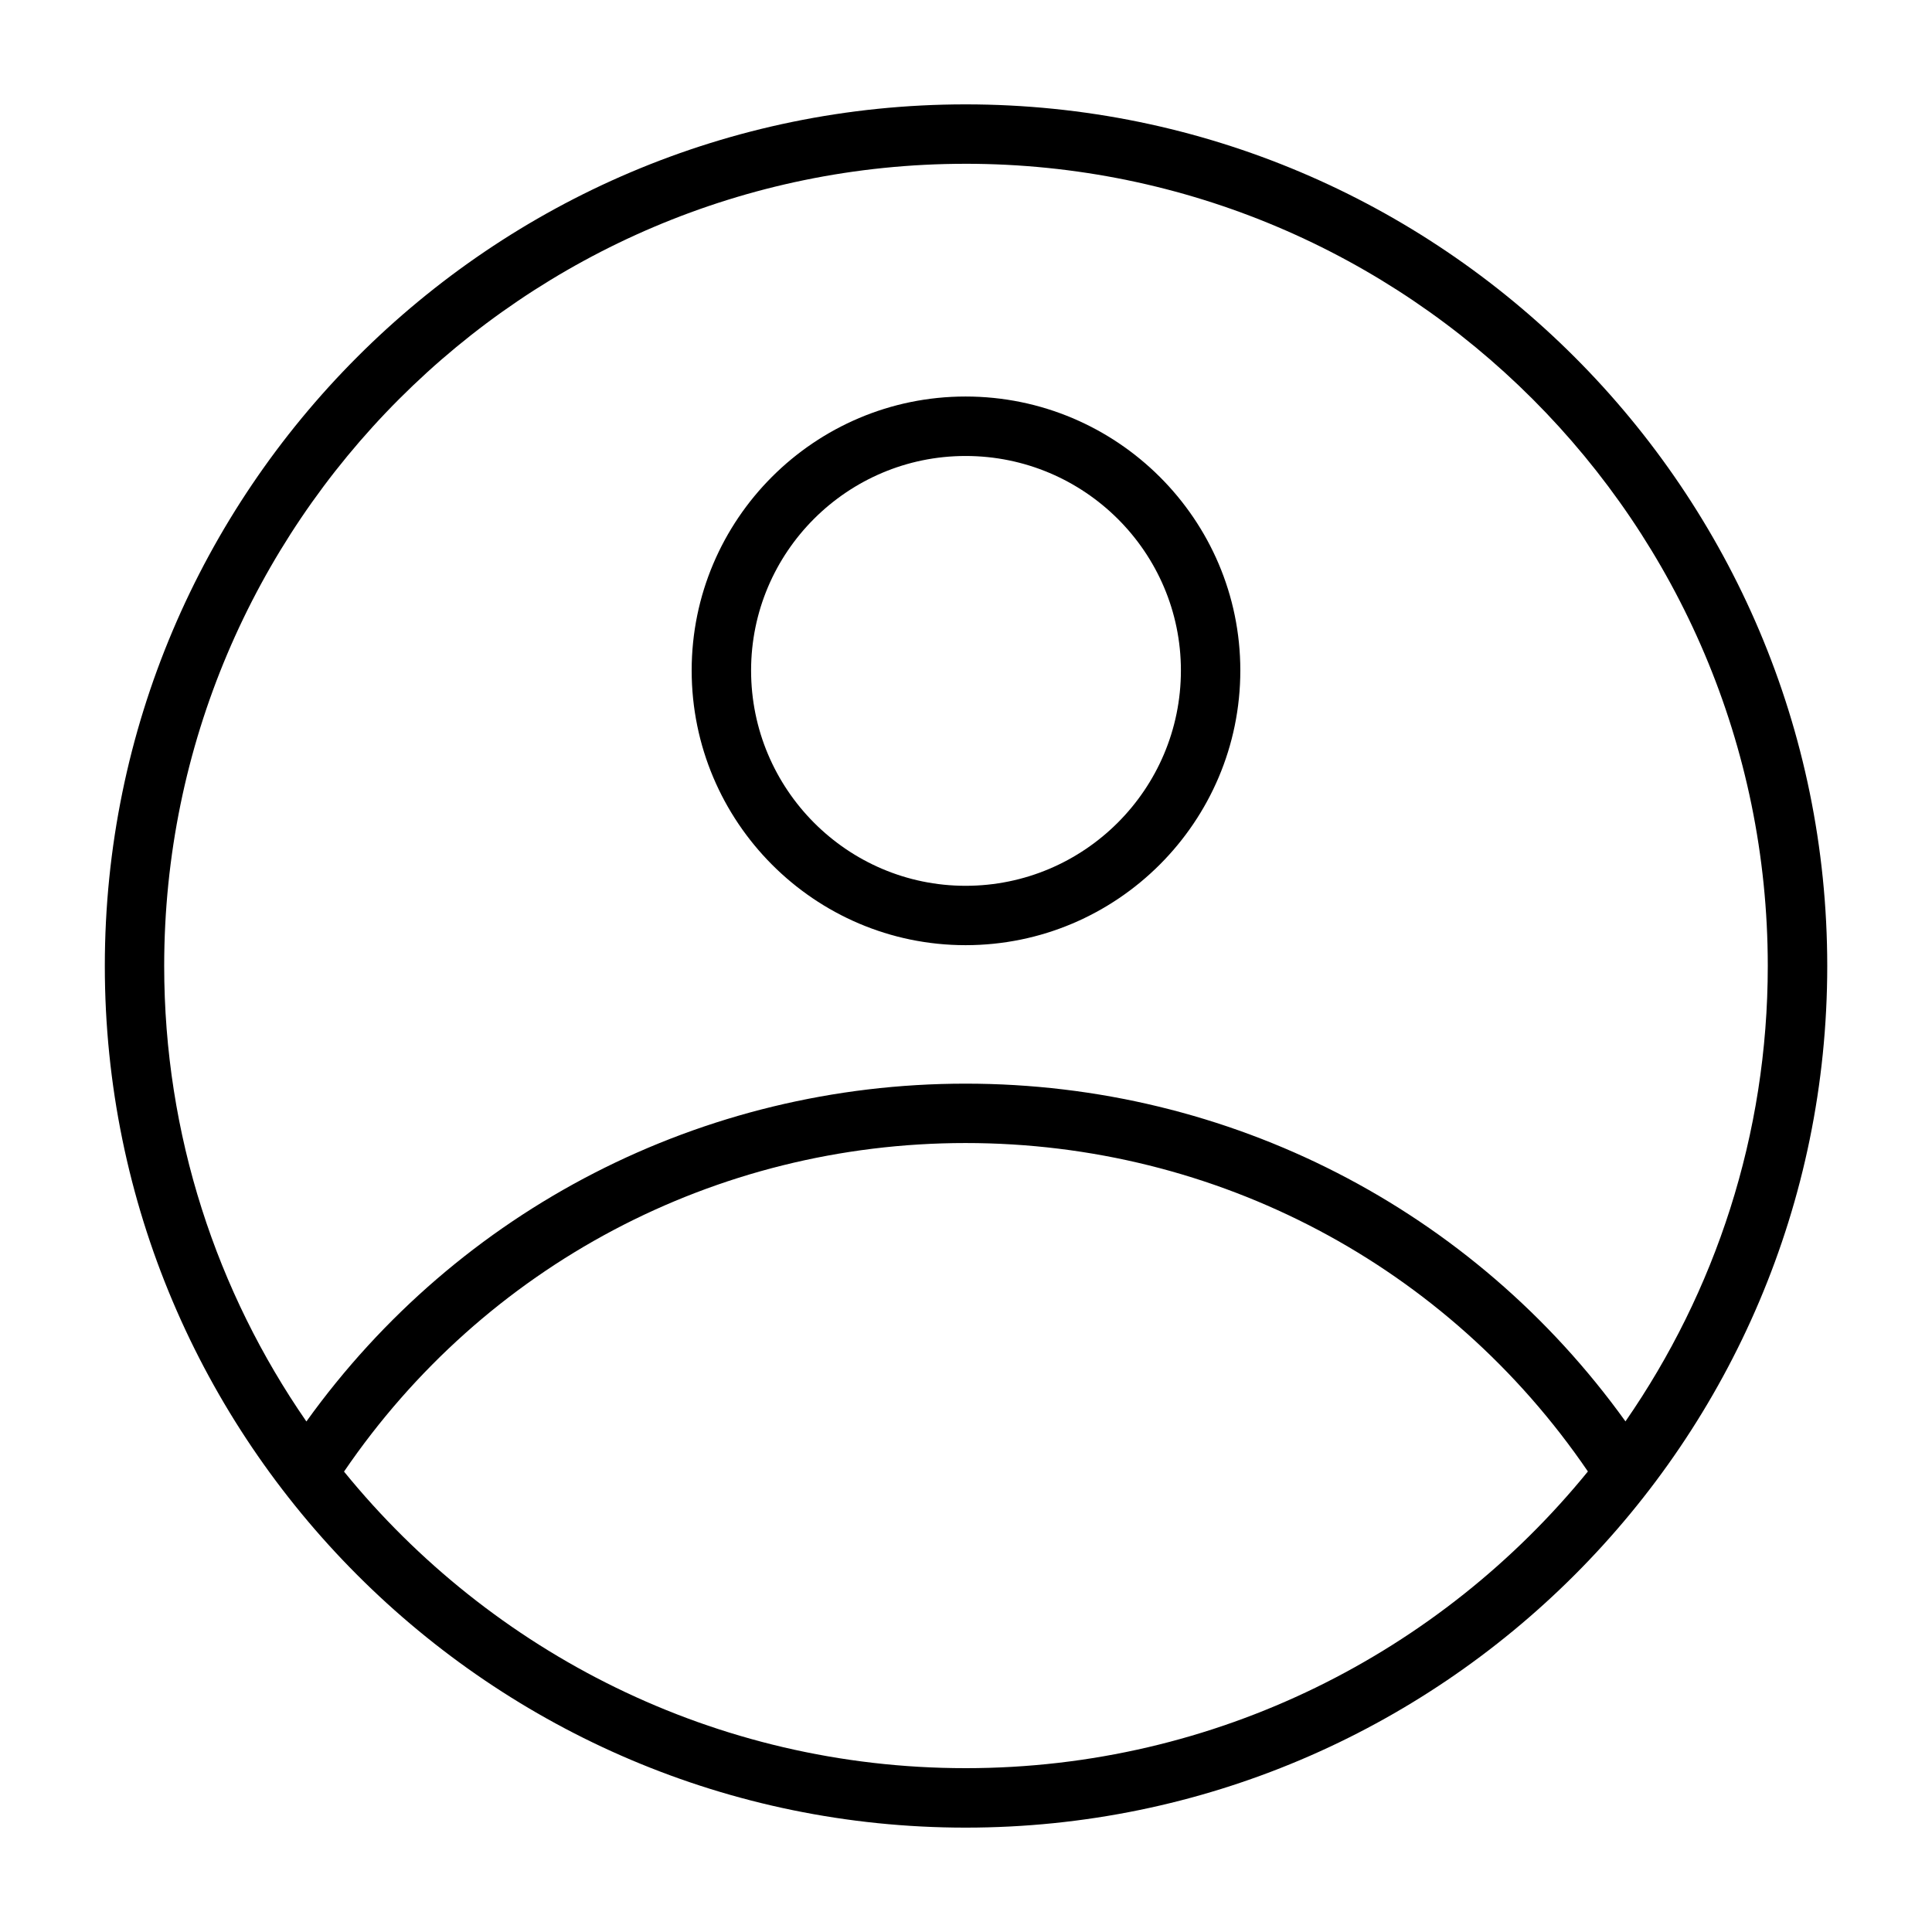 <?xml version="1.0" encoding="UTF-8"?>
<!-- Uploaded to: SVG Repo, www.svgrepo.com, Generator: SVG Repo Mixer Tools -->
<svg fill="#000000" width="800px" height="800px" version="1.1" viewBox="144 144 512 512" xmlns="http://www.w3.org/2000/svg">
 <g>
  <path d="m399.89 171.66c-125.79 0-228.11 102.43-228.11 228.34s102.34 228.34 228.12 228.34c125.91 0 228.34-102.43 228.34-228.34-0.004-125.91-102.43-228.34-228.34-228.34zm0 15.742c117.22 0 212.59 95.371 212.59 212.59 0 44.793-13.957 86.371-37.715 120.69-40.398-56.23-104.93-89.504-174.89-89.504-69.84 0-134.29 33.289-174.68 89.527-23.734-34.316-37.684-75.906-37.684-120.71 0-117.22 95.27-212.59 212.37-212.59zm0 425.18c-66.402 0-125.75-30.676-164.72-78.594 37.203-54.586 98.32-87.074 164.72-87.074 66.527 0 127.71 32.473 164.92 87.039-39.012 47.938-98.438 78.629-164.92 78.629z"/>
  <path d="m399.89 394.48c40.148 0 72.809-32.66 72.809-72.809 0-40.02-32.66-72.59-72.809-72.59-40.02 0-72.59 32.559-72.59 72.59 0.004 40.148 32.562 72.809 72.59 72.809zm0-129.64c31.465 0 57.062 25.496 57.062 56.844 0 31.465-25.594 57.062-57.062 57.062-31.34 0-56.844-25.594-56.844-57.062 0-31.348 25.5-56.844 56.844-56.844z"/>
 </g>
</svg>